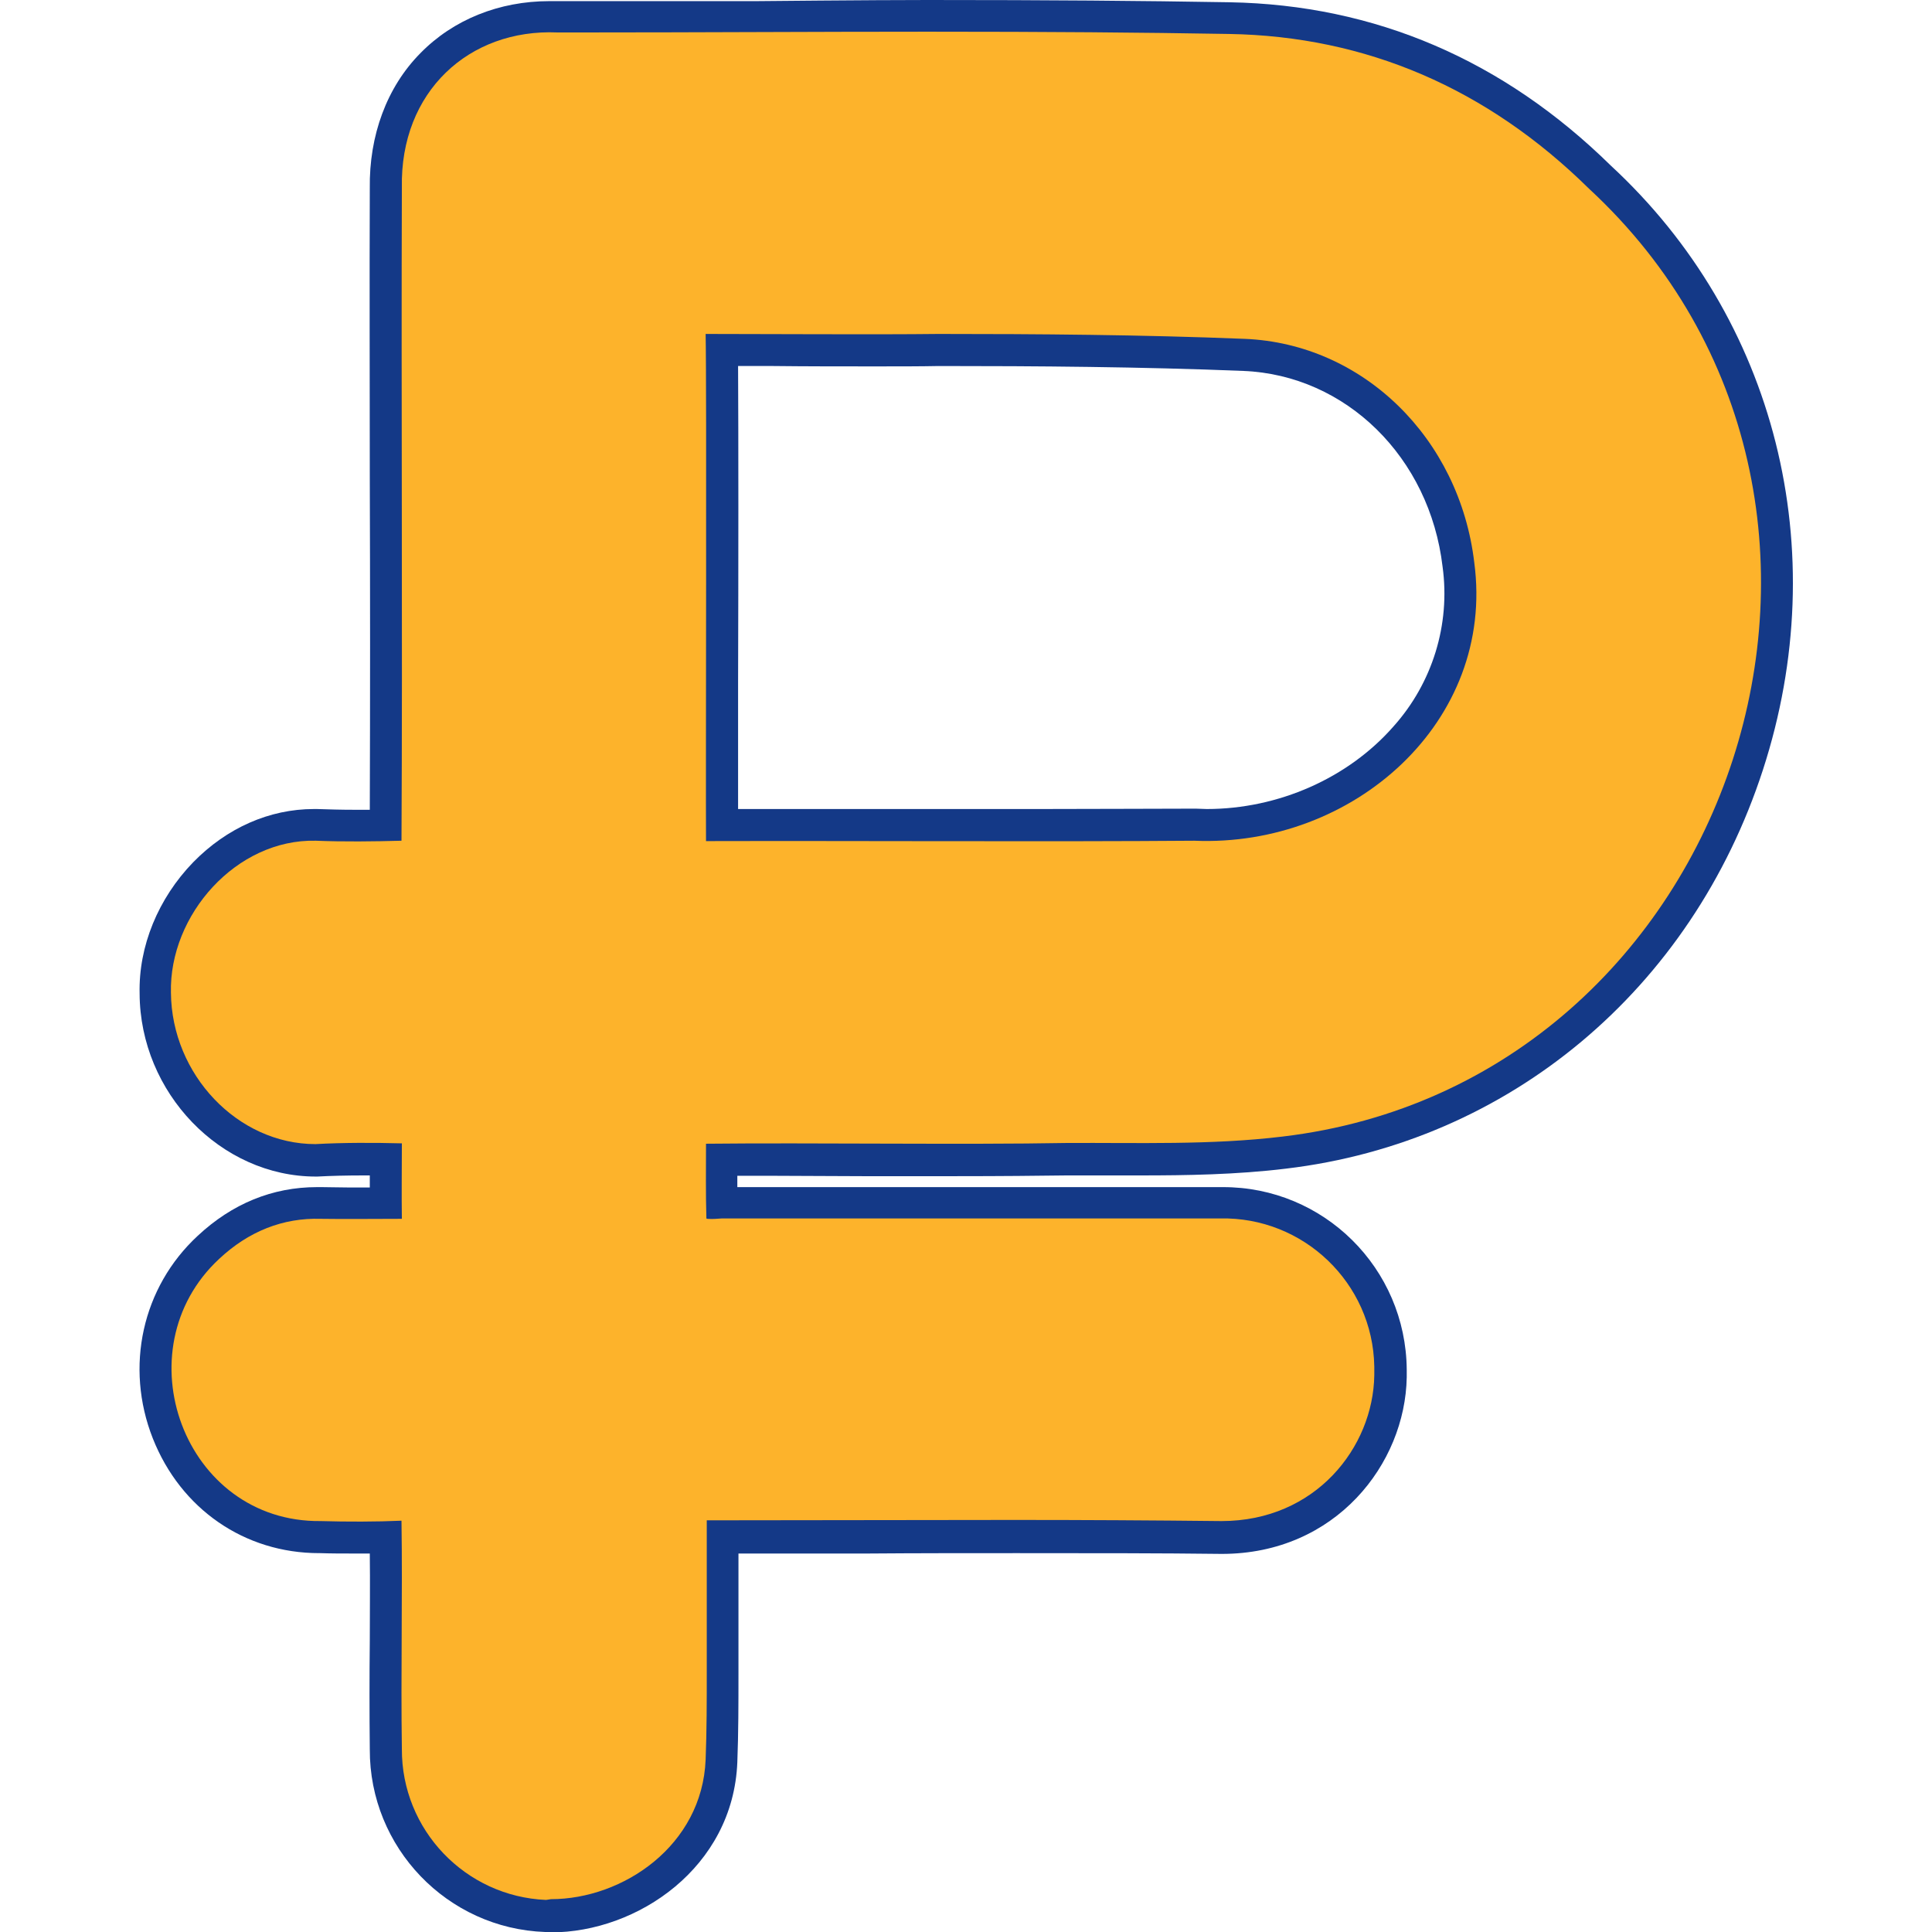 <svg xmlns="http://www.w3.org/2000/svg" version="1.1" xmlns:xlink="http://www.w3.org/1999/xlink" width="20" height="20" x="0" y="0" viewBox="0 0 512 512" style="enable-background:new 0 0 512 512" xml:space="preserve" class=""><g><path fill="#143987" d="M144.5 512c-26-.9-46.6-22.4-46.5-48.4-.1-9.5-.1-19.3 0-28.9 0-7.6.1-15.3 0-23h-4c-3.2 0-6.2 0-9.1-.1h-.3c-19.8 0-36.7-11.7-44.1-30.4-7.5-19-2.8-40.1 11.9-53.7 9.1-8.5 19.8-12.9 31.6-12.9h1.3c2.2 0 4.8.1 7.5.1H98v-3.2h-1.4c-4.7 0-8.9.1-12.5.3h-.4c-25.2 0-46.6-22.2-46.7-48.5-.3-12.5 4.9-25.2 14.2-34.8 8.9-9.1 20.2-14.1 32-14.1h.8c3 .1 6.3.2 9.9.2H98c.1-28.6.1-58.6 0-87.6 0-25.6-.1-52 0-77.1-.2-14 4.5-26.8 13.4-35.8C120.1 5.2 132.3.3 145.6.3h54.8s30.3-.3 45.5-.3c32 0 56.7.2 80 .6 38.5.7 72.5 15.3 101 43.3 43.8 40.5 59.2 101.9 40.3 160.1s-67.3 98.7-126.4 105.7c-13.1 1.6-26.4 1.8-38.7 1.8h-19.4c-7.7.1-17.2.2-29.6.2h-24.4c-8 0-15.9-.1-23.4-.1h-9.9v3H324c26.8-.1 48.6 21.5 48.8 48.4v2c-.4 22.9-18.8 46.8-49 46.8-16.4-.2-34-.2-53.7-.2h-1.4c-12.9 0-25.8 0-38.8.1h-34.2v32c0 7.6 0 15.5-.3 23.3-1.1 27.9-26.5 45.1-49.4 45.1h-1.5zM207 214.4h68.1c17.4 0 30.5-.1 41.4-.1h.4c1 0 1.9.1 2.9.1 19 0 37.5-8.2 49.5-21.9 10.3-11.5 15.1-27 13-42.3-3.4-29-25.6-50.8-52.8-51.9S274.7 97 248.8 97c-4.8.1-10.6.1-16.9.1-8.7 0-18.2 0-26.9-.1h-9.4c.1 17.4.1 53.9 0 84.3v33.1z" opacity="1" data-original="#143987"></path><path fill="#fdb32b" d="M144.7 503.5c-21.4-.9-38.3-18.6-38.2-40-.3-19.9.2-40.5-.1-60.5-6.6.3-14.5.3-21.4.1-36.3.4-52.9-45.4-26.9-69.5C65.9 326.3 75 322.7 85 323c6.2.1 15.2 0 21.5 0-.1-6.4 0-13.3 0-20-7.5-.2-15.7-.2-22.9.2-20.6 0-38.1-18.4-38.3-40.1-.5-20.6 17.3-40.8 38.4-40.3 7.3.3 15.4.2 22.7 0 .3-56.3-.1-117.1.1-173.1-.5-25.4 17.8-42.1 41.2-41.1h7.4c30.2 0 60.5-.2 90.8-.2 31.9 0 56.5.2 79.8.6 36.3.6 68.4 14.4 95.4 41 89.5 82.8 39.2 236.9-81.2 251.2-19 2.3-38.5 1.6-57.1 1.7-27.5.5-67.8-.1-95.7.2 0 6.5-.1 13.2.1 19.8.1.1.2.1.3.1 1.3.1 2.5 0 3.8-.1h132c22.1-.5 40.5 17.1 40.9 39.2v2.4c-.3 19-15.5 38.6-40.5 38.6-18.3-.2-36.7-.3-55-.3-27.1 0-54.3.1-81.4.1v40.2c0 7.6 0 15.5-.3 23.2-.9 22.8-21.9 37-41 37zm43.1-280.6c37.2-.1 92.1.2 128.7-.1 42.2 1.8 79.8-31.6 74.2-73.7-3.9-33-29.5-58-60.8-59.3-27.3-1.1-55.1-1.3-81.2-1.3-16.9.2-45.1 0-61.7 0 .3 14 0 118.1.1 134.4z" opacity="1" data-original="#fdb32b"></path></g></svg>